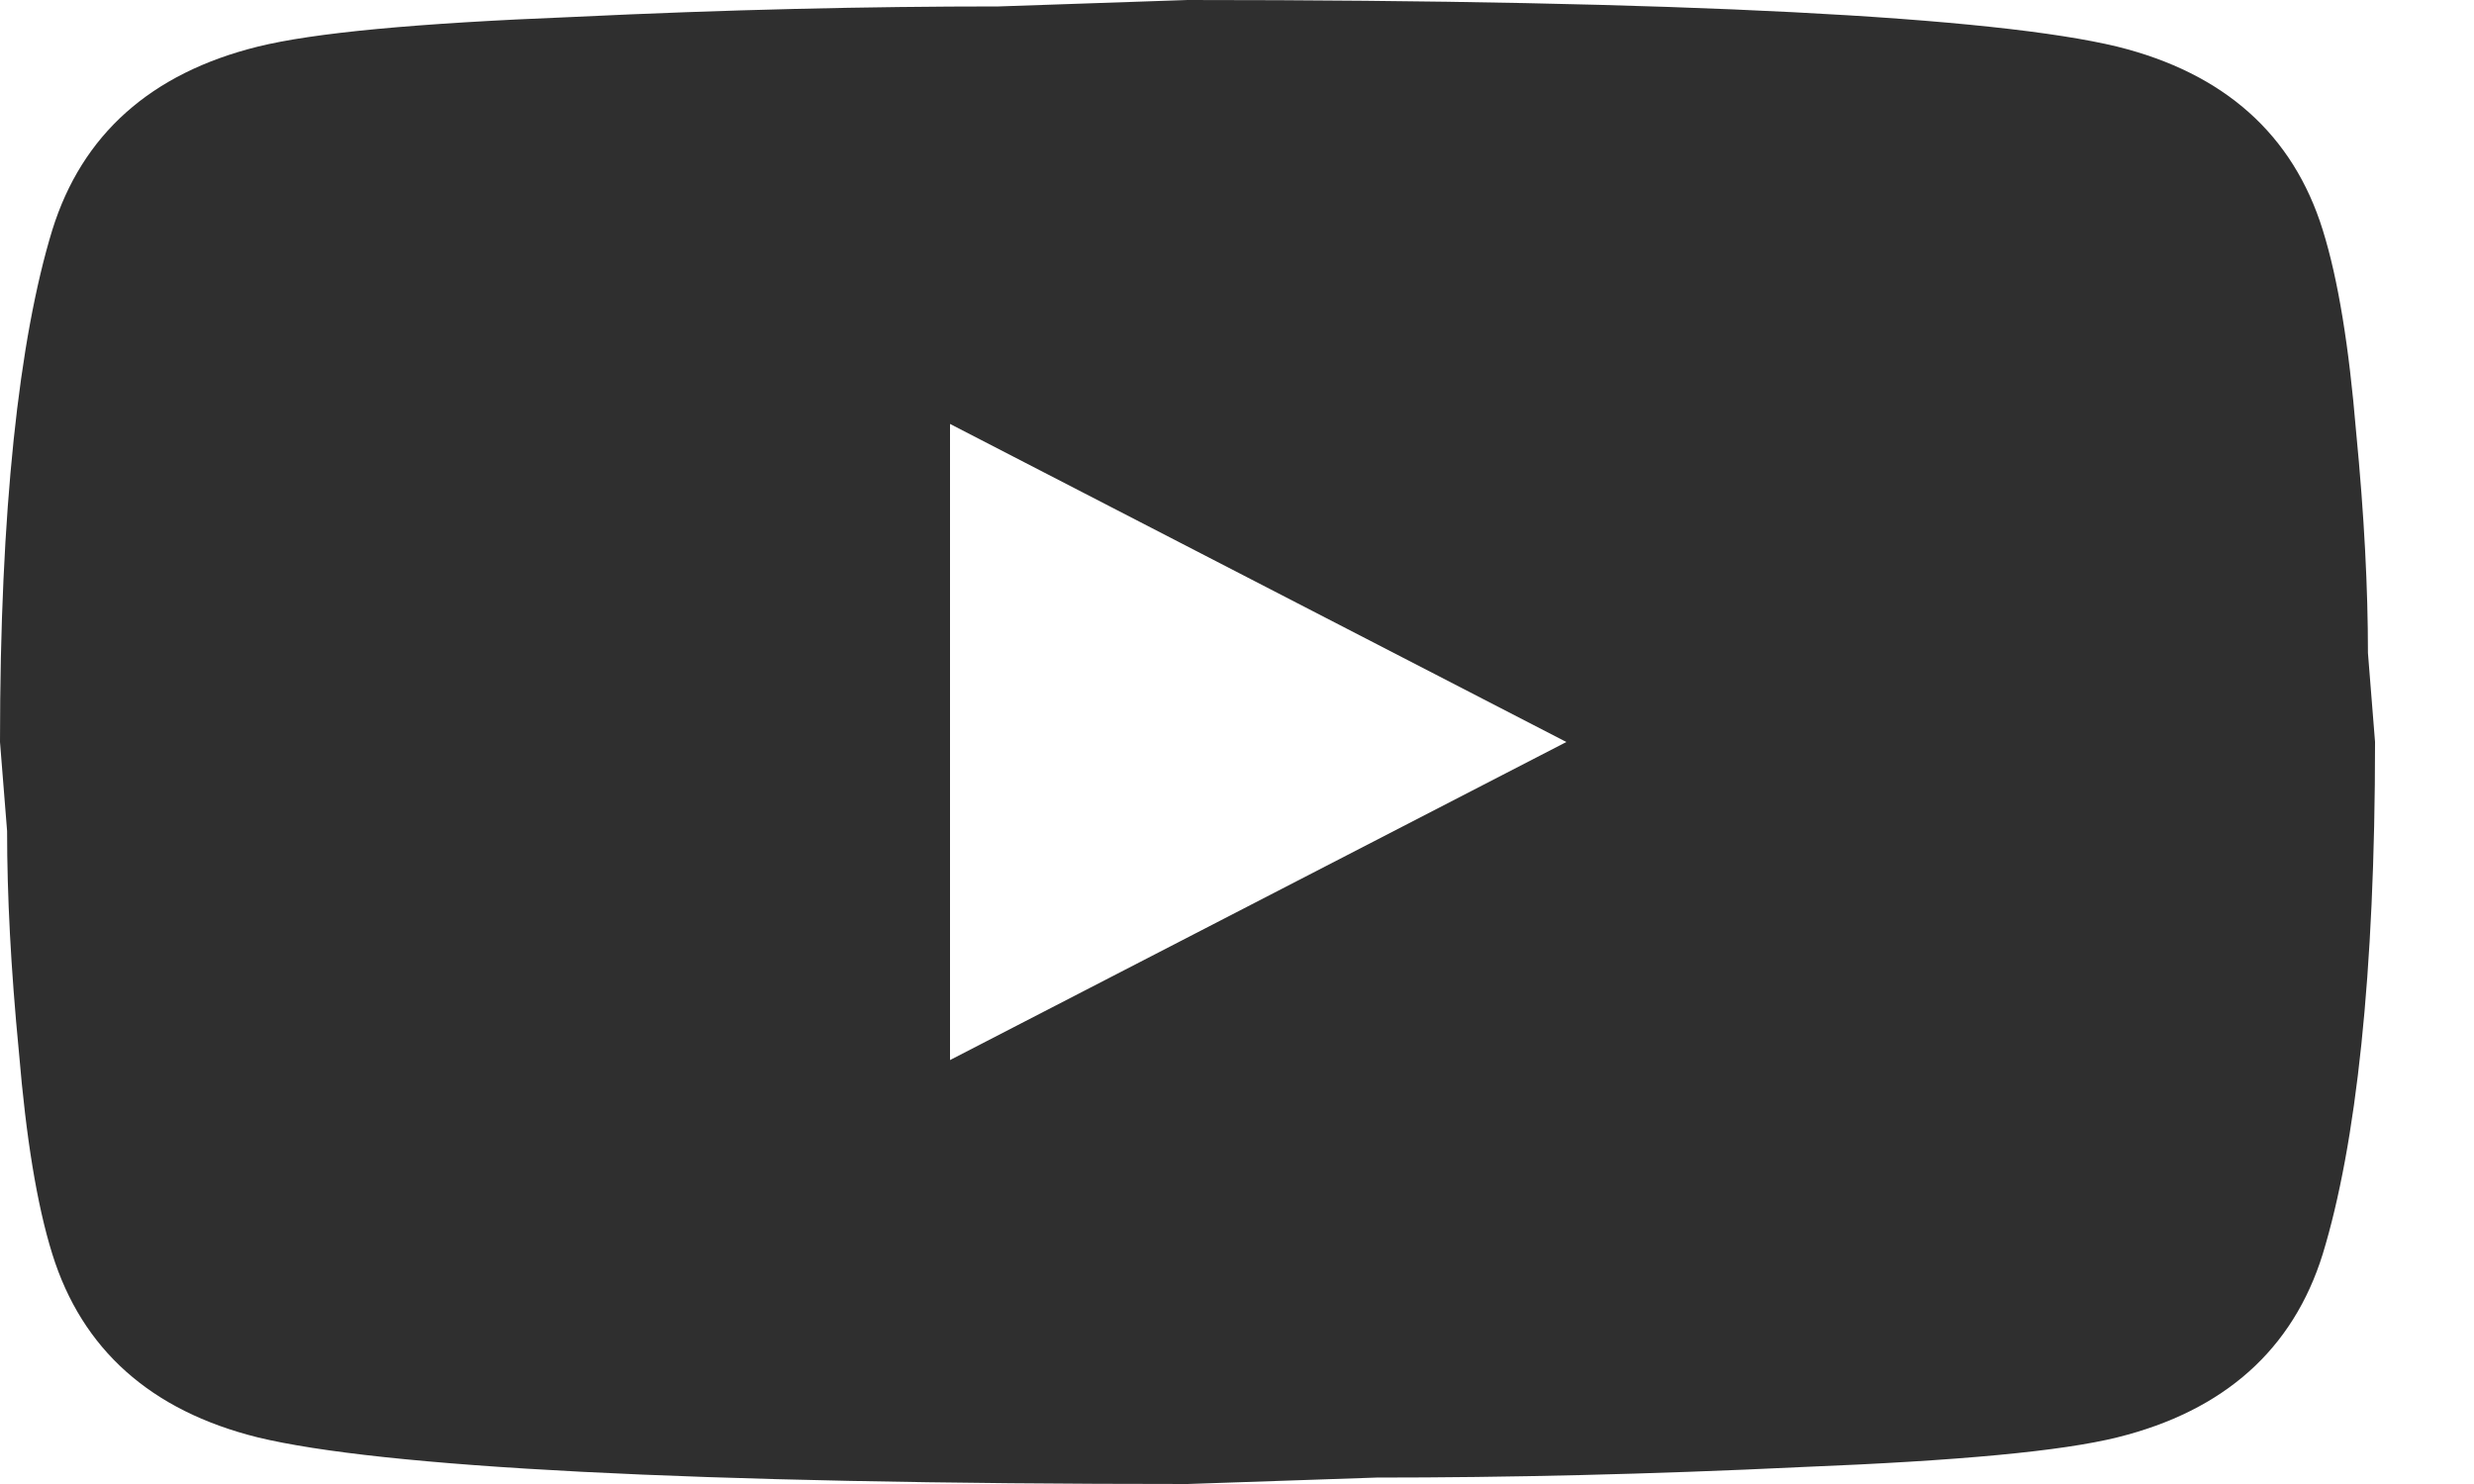 <?xml version="1.0" encoding="UTF-8"?> <svg xmlns="http://www.w3.org/2000/svg" width="15" height="9" viewBox="0 0 15 9" fill="none"><path d="M5.76 6.429L9.497 4.5L5.76 2.571V6.429ZM14.083 1.395C14.177 1.697 14.242 2.102 14.285 2.616C14.335 3.131 14.357 3.574 14.357 3.96L14.4 4.5C14.4 5.908 14.285 6.943 14.083 7.605C13.903 8.184 13.486 8.556 12.838 8.717C12.499 8.801 11.88 8.859 10.93 8.897C9.994 8.942 9.137 8.961 8.345 8.961L7.2 9C4.183 9 2.304 8.897 1.562 8.717C0.914 8.556 0.497 8.184 0.317 7.605C0.223 7.303 0.158 6.898 0.115 6.384C0.065 5.869 0.043 5.426 0.043 5.04L0 4.5C0 3.092 0.115 2.057 0.317 1.395C0.497 0.816 0.914 0.444 1.562 0.283C1.901 0.199 2.52 0.141 3.47 0.103C4.406 0.058 5.263 0.039 6.055 0.039L7.2 0C10.217 0 12.096 0.103 12.838 0.283C13.486 0.444 13.903 0.816 14.083 1.395Z" fill="#2F2F2F"></path></svg> 